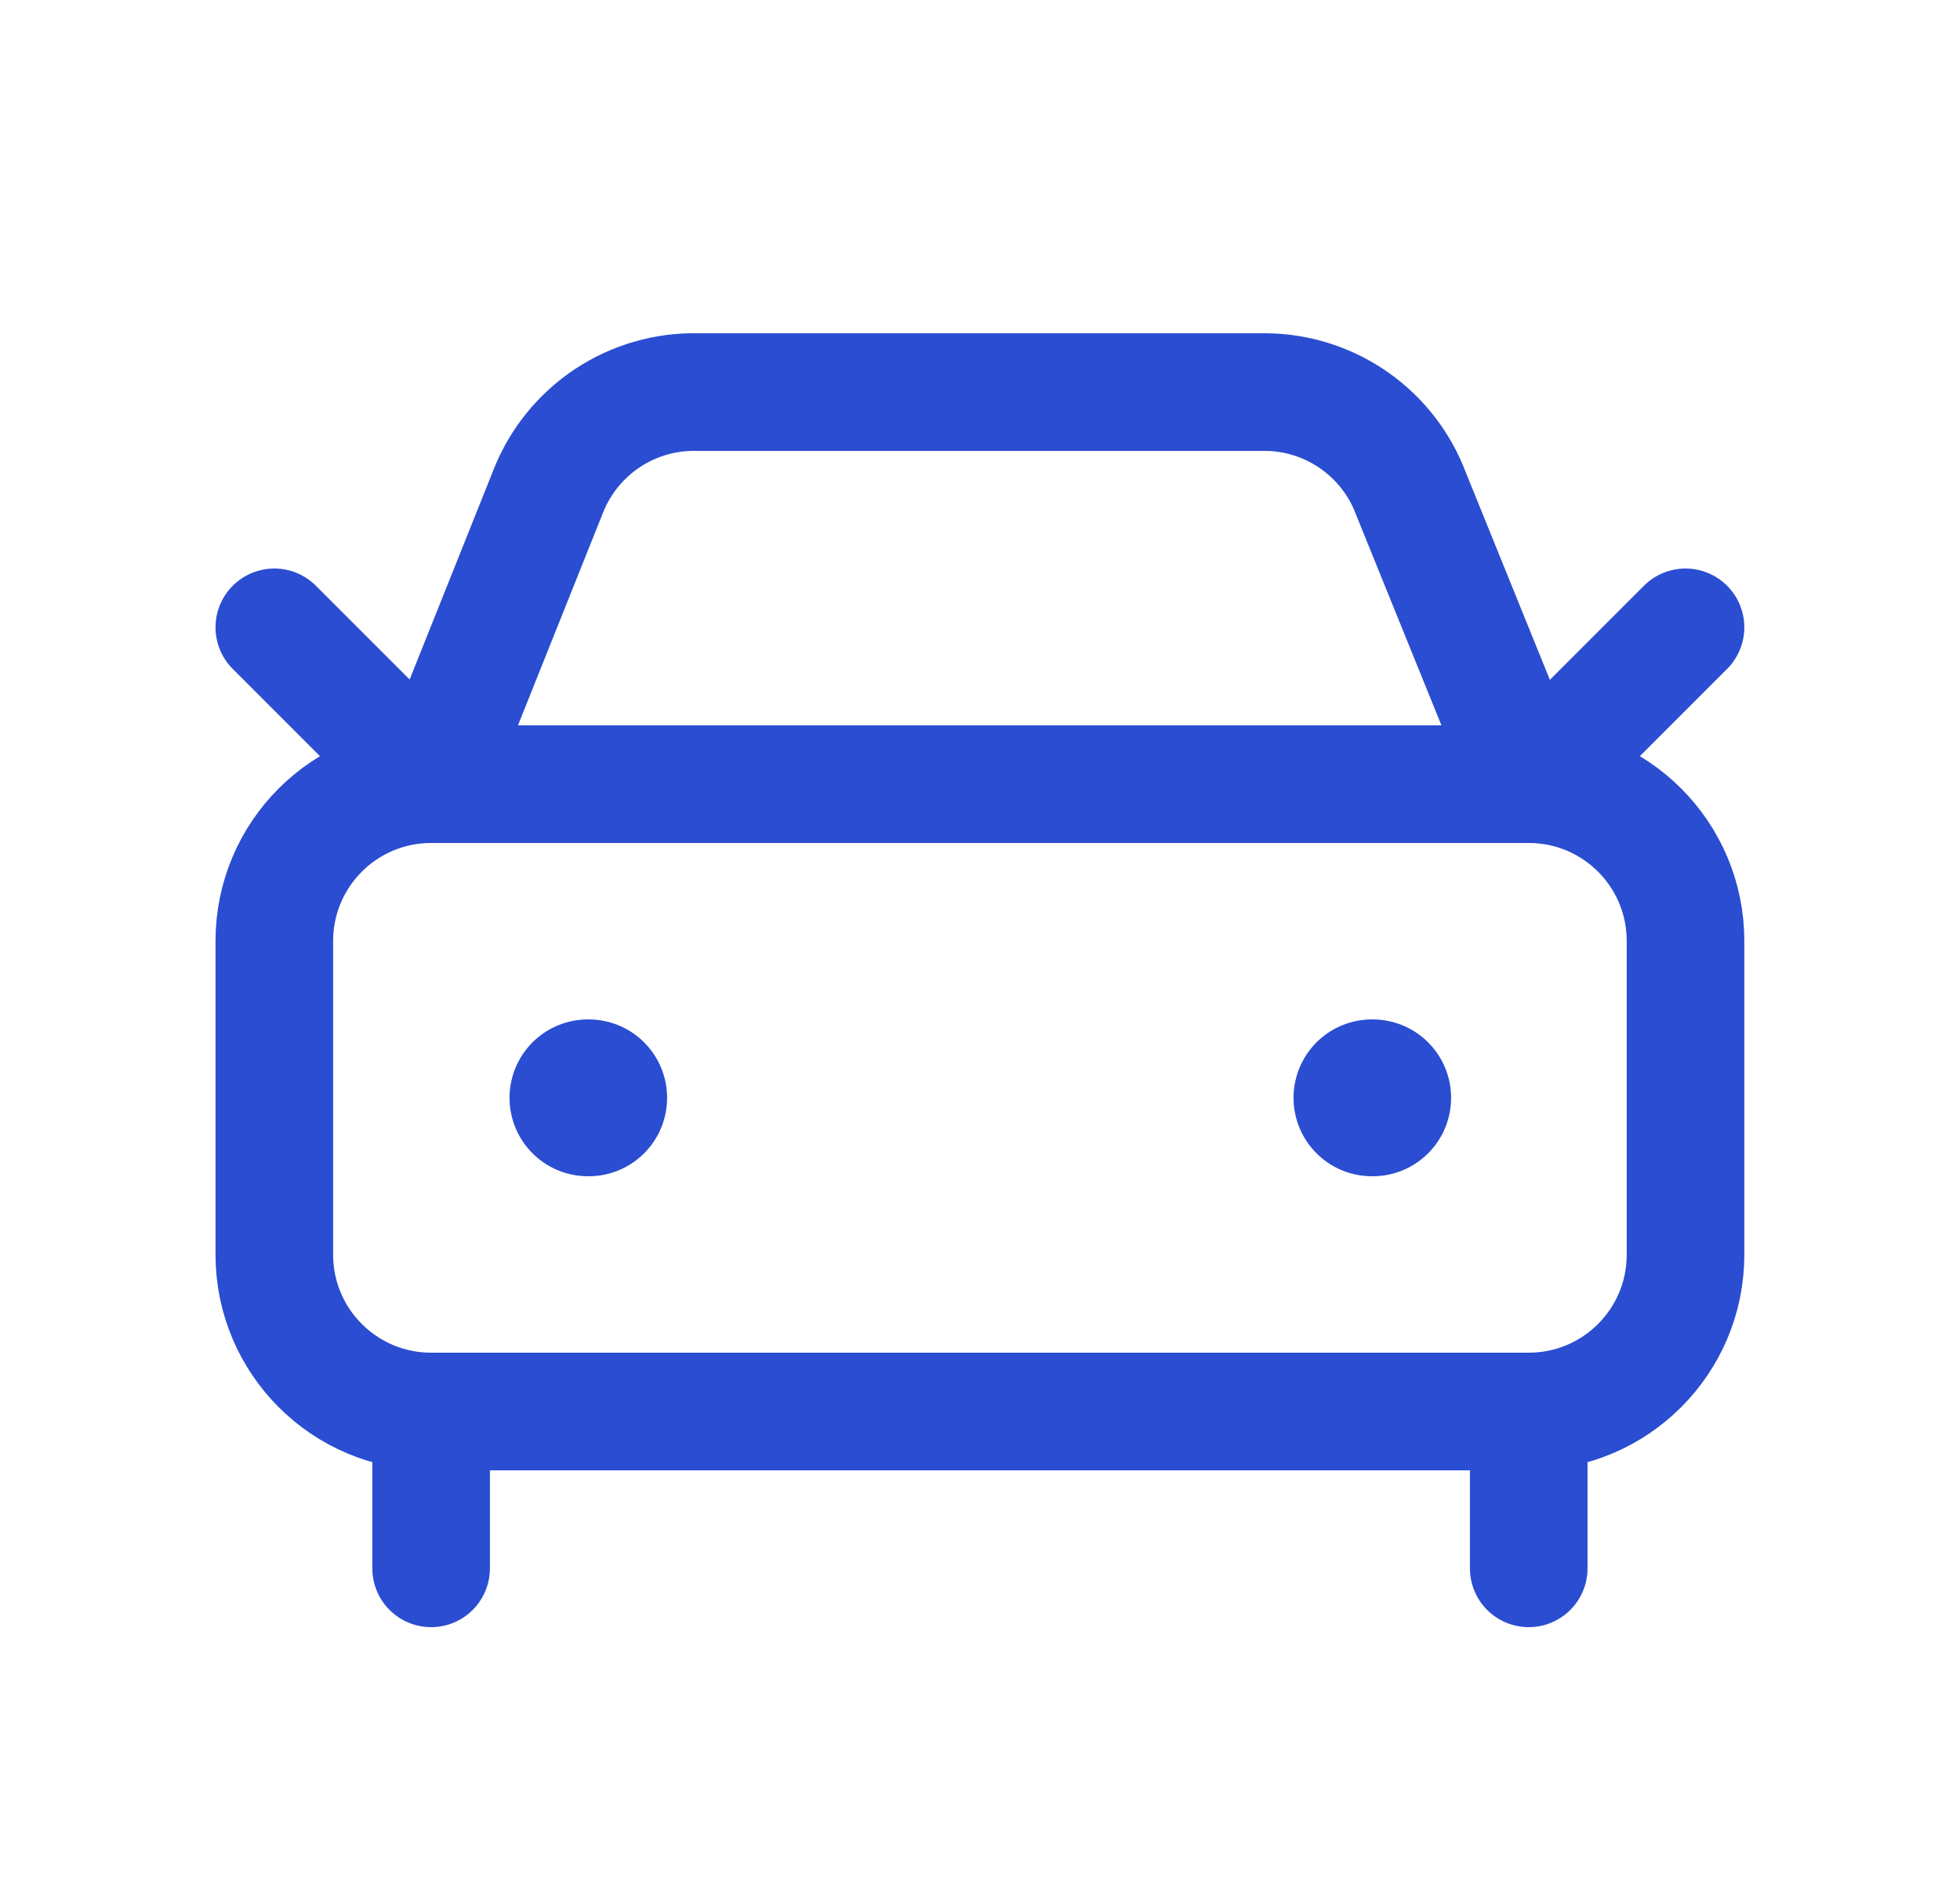 <svg width="25" height="24" viewBox="0 0 25 24" fill="none" xmlns="http://www.w3.org/2000/svg">
<path d="M21.499 8L19.499 10L17.999 6.3C17.858 5.921 17.605 5.594 17.274 5.362C16.943 5.13 16.549 5.003 16.145 5H8.899C8.492 4.99 8.091 5.106 7.751 5.33C7.411 5.555 7.147 5.878 6.996 6.257L5.499 10L3.499 8" stroke="#2A4DD1" stroke-width="1.5" stroke-linecap="round" stroke-linejoin="round"/>
<path d="M7.499 14H7.509" stroke="#2A4DD1" stroke-width="2" stroke-linecap="round" stroke-linejoin="round"/>
<path d="M17.499 14H17.509" stroke="#2A4DD1" stroke-width="2" stroke-linecap="round" stroke-linejoin="round"/>
<path d="M19.499 10H5.499C4.394 10 3.499 10.895 3.499 12V16C3.499 17.105 4.394 18 5.499 18H19.499C20.604 18 21.499 17.105 21.499 16V12C21.499 10.895 20.604 10 19.499 10Z" stroke="#2A4DD1" stroke-width="1.5" stroke-linecap="round" stroke-linejoin="round"/>
<path d="M5.499 18V20" stroke="#2A4DD1" stroke-width="1.5" stroke-linecap="round" stroke-linejoin="round"/>
<path d="M19.499 18V20" stroke="#2A4DD1" stroke-width="1.5" stroke-linecap="round" stroke-linejoin="round"/>
</svg>
